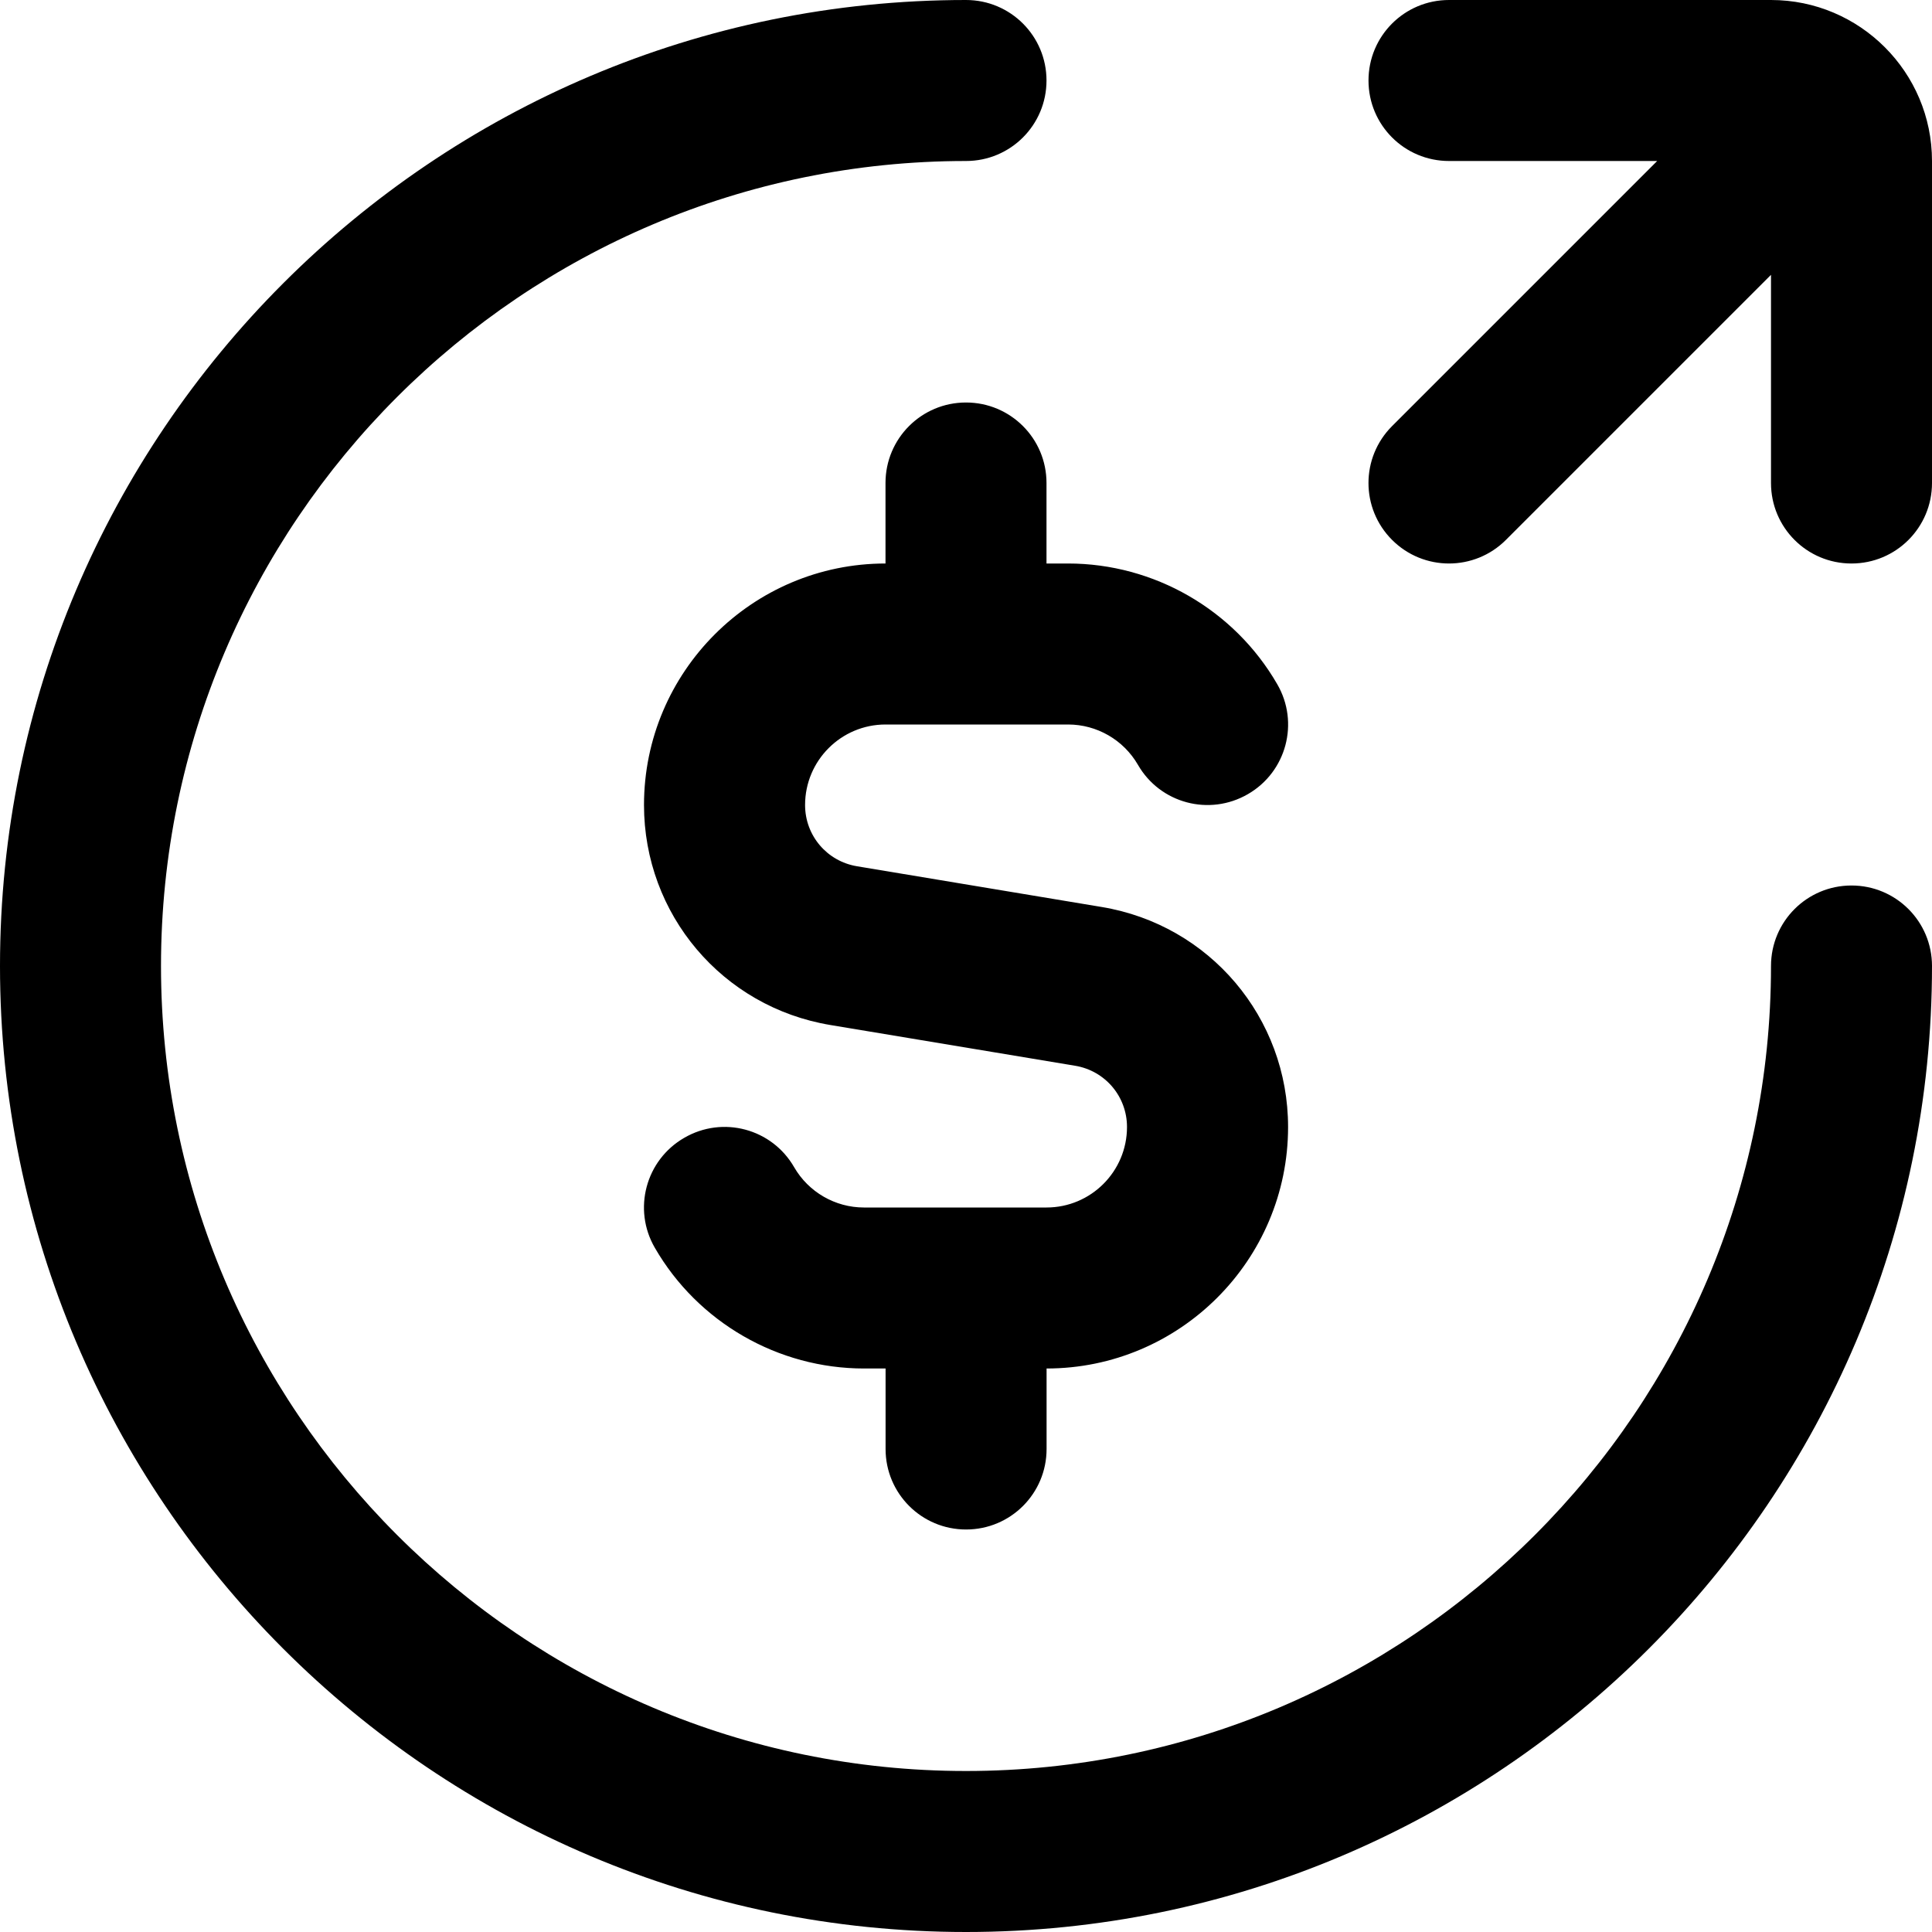 <?xml version="1.0" encoding="UTF-8"?>
<svg xmlns="http://www.w3.org/2000/svg" id="Layer_1" data-name="Layer 1" viewBox="0 0 24 24">
  <path d="m24,12c0,6.617-5.383,12-12,12S0,18.617,0,12,5.383,0,12,0c.553,0,1,.447,1,1s-.447,1-1,1C6.486,2,2,6.486,2,12s4.486,10,10,10,10-4.486,10-10c0-.553.447-1,1-1s1,.447,1,1ZM22,0h-4c-.553,0-1,.447-1,1s.447,1,1,1h2.586l-3.293,3.293c-.391.391-.391,1.023,0,1.414.195.195.451.293.707.293s.512-.098.707-.293l3.293-3.293v2.586c0,.553.447,1,1,1s1-.447,1-1V2c0-1.103-.897-2-2-2Zm-9,6c0-.553-.447-1-1-1s-1,.447-1,1v1c-1.654,0-3,1.346-3,3,0,1.359.974,2.51,2.315,2.733l3.04.506c.374.062.645.382.645.761,0,.552-.448,1-1,1h-2.268c-.356,0-.688-.191-.867-.501-.276-.479-.887-.643-1.366-.364-.478.276-.642.888-.364,1.366.534.925,1.53,1.499,2.598,1.499h.268v1c0,.553.447,1,1,1s1-.447,1-1v-1c1.654,0,3-1.346,3-3,0-1.359-.974-2.51-2.315-2.733l-3.04-.506c-.374-.062-.645-.382-.645-.761,0-.552.448-1,1-1h2.268c.356,0,.688.191.867.501.275.478.886.642,1.366.364.478-.276.642-.888.364-1.366-.534-.925-1.53-1.499-2.598-1.499h-.268v-1Z"/>
</svg>
